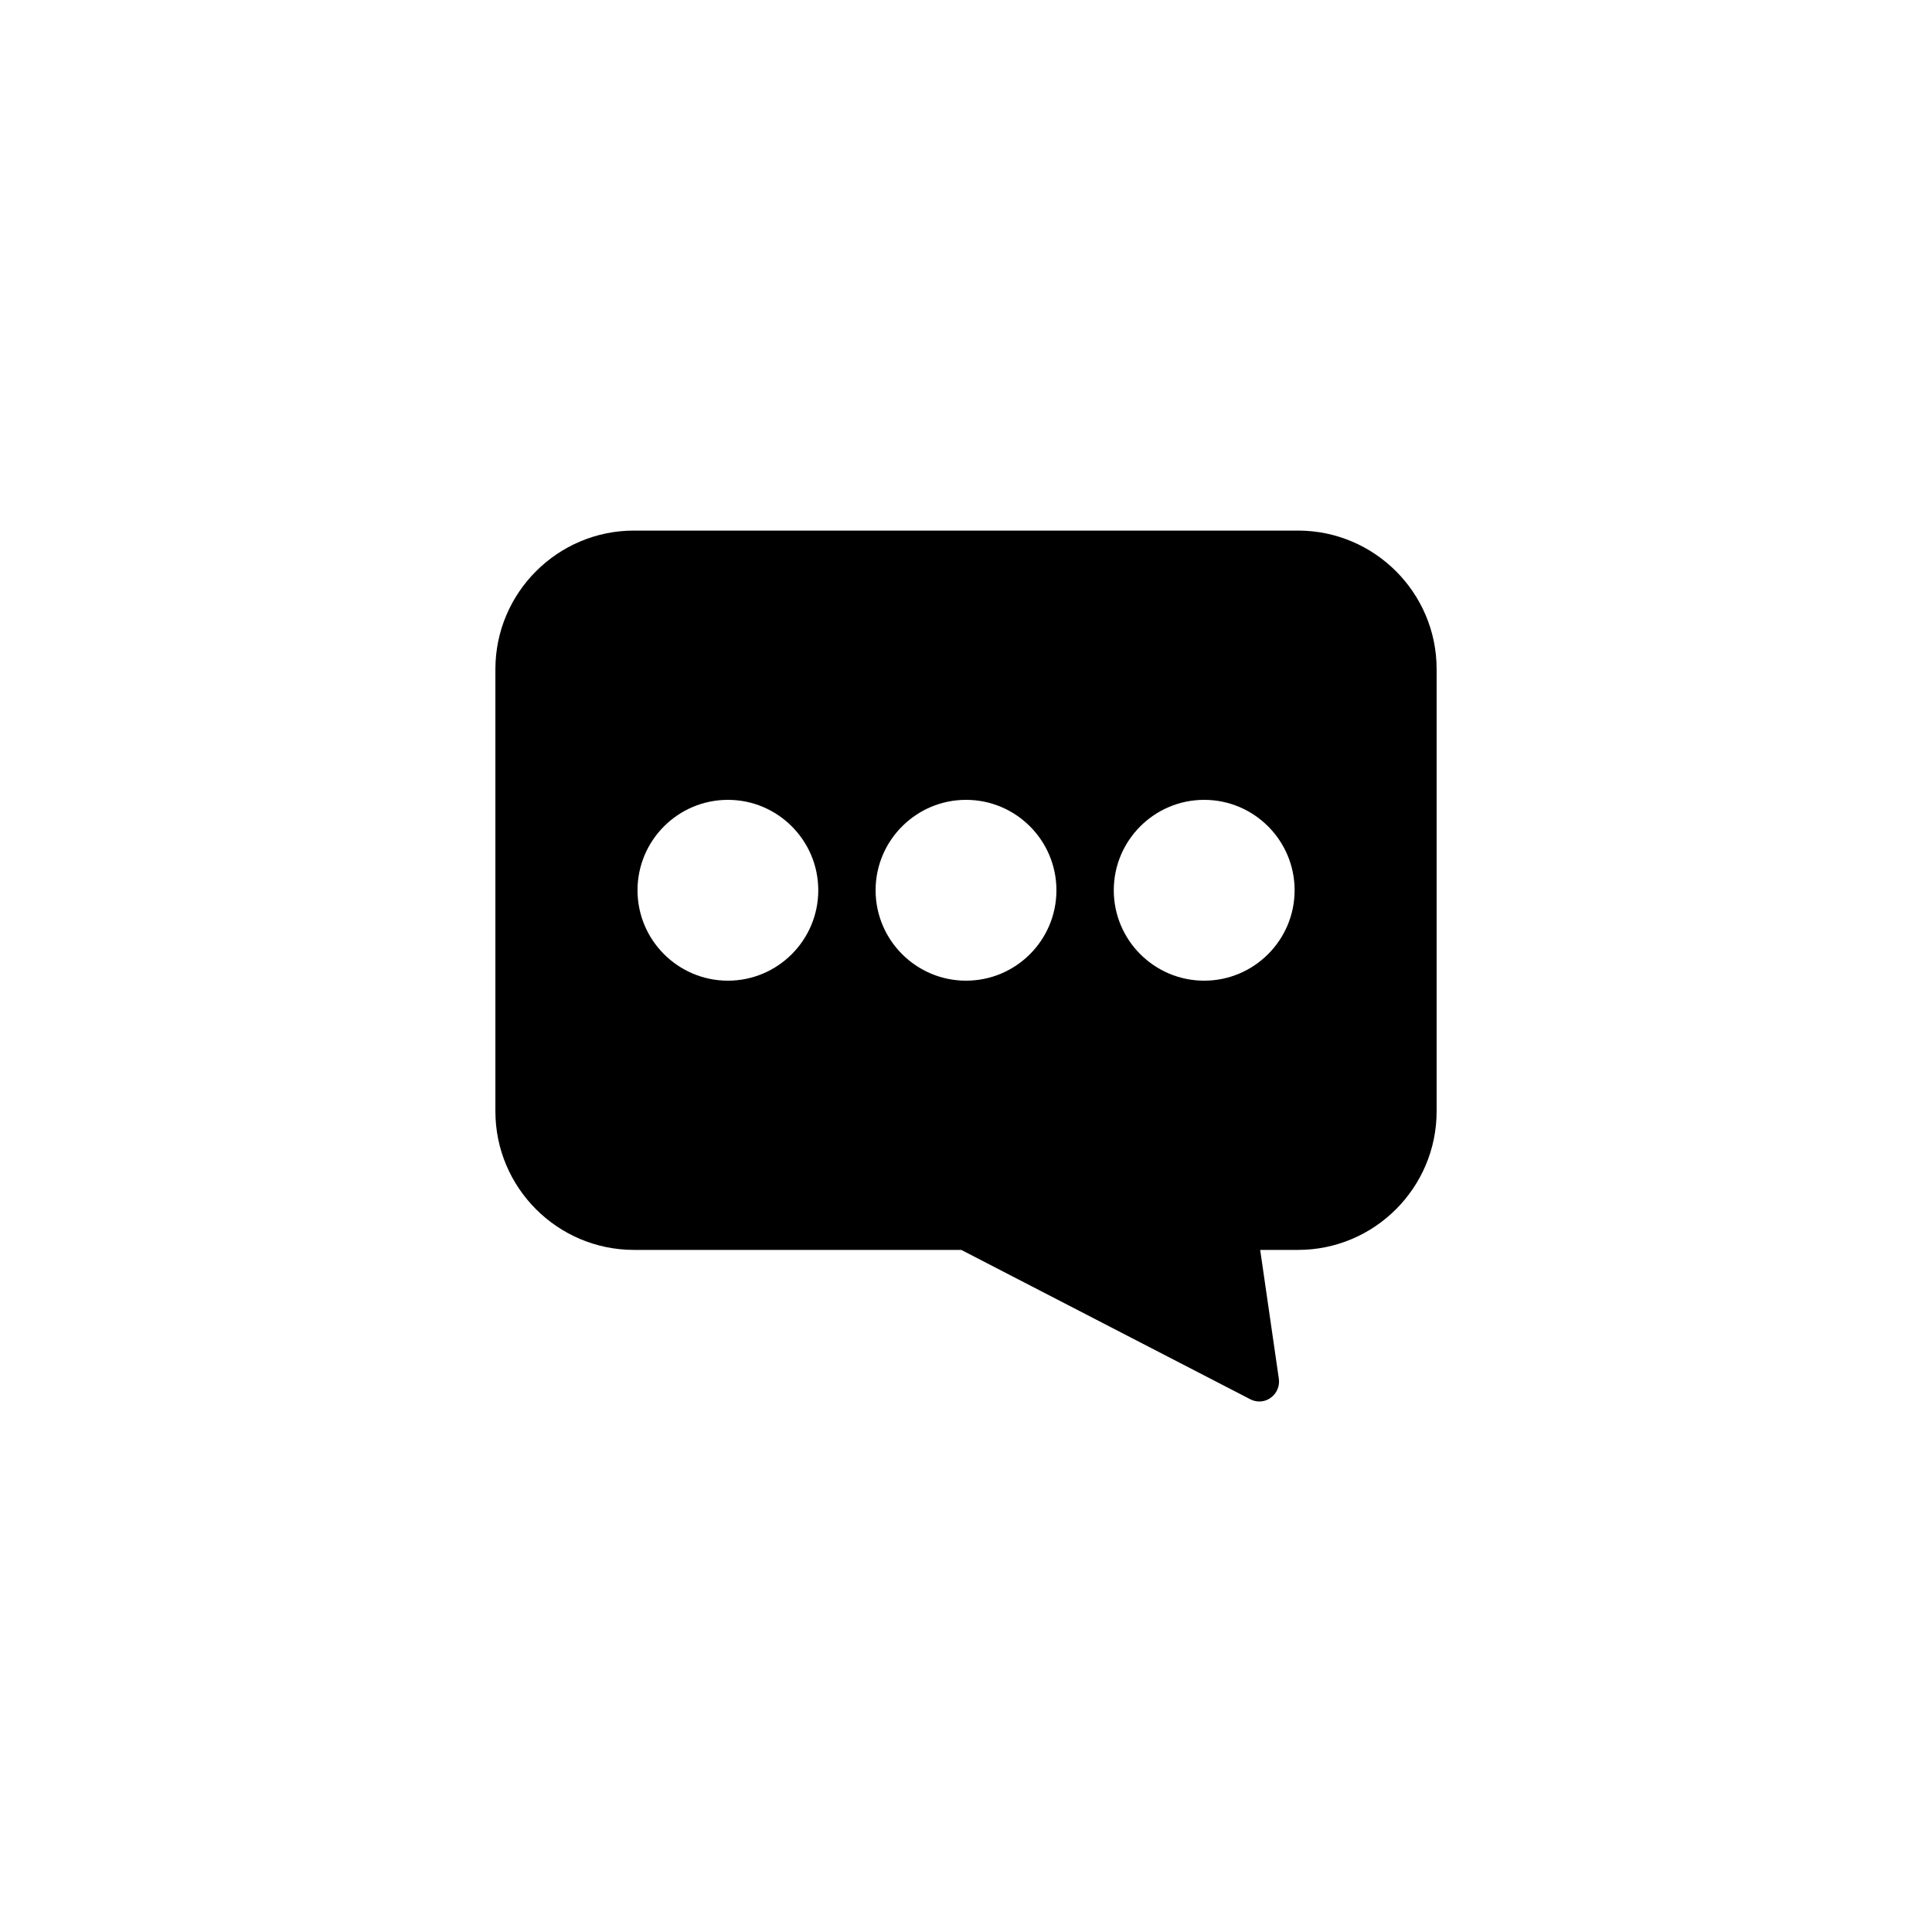 <?xml version="1.0" encoding="UTF-8"?>
<!-- Uploaded to: SVG Repo, www.svgrepo.com, Generator: SVG Repo Mixer Tools -->
<svg fill="#000000" width="800px" height="800px" version="1.1" viewBox="144 144 512 512" xmlns="http://www.w3.org/2000/svg">
 <path d="m488.01 284.61h-175.99c-20.258 0-36.734 16.48-36.734 36.734v117.16c0 20.258 16.48 36.734 36.734 36.734h86.73l76.57 39.57c0.734 0.387 1.574 0.598 2.402 0.598 1.09 0 2.129-0.324 3.035-0.988 1.594-1.125 2.434-3.086 2.152-5.027l-4.945-34.152h10.023c20.258 0 36.734-16.48 36.734-36.734v-117.16c0.02-20.246-16.48-36.734-36.715-36.734zm-151.1 119.28c-13.227 0-23.961-10.746-23.961-23.961s10.738-23.961 23.961-23.961c13.203 0 23.941 10.746 23.941 23.961 0 13.211-10.738 23.961-23.941 23.961zm63.094 0c-13.203 0-23.961-10.746-23.961-23.961s10.758-23.961 23.961-23.961c13.234 0 23.961 10.746 23.961 23.961 0 13.211-10.715 23.961-23.961 23.961zm63.121 0c-13.227 0-23.961-10.746-23.961-23.961s10.738-23.961 23.961-23.961c13.203 0 23.961 10.746 23.961 23.961 0.004 13.211-10.766 23.961-23.961 23.961z"/>
</svg>
